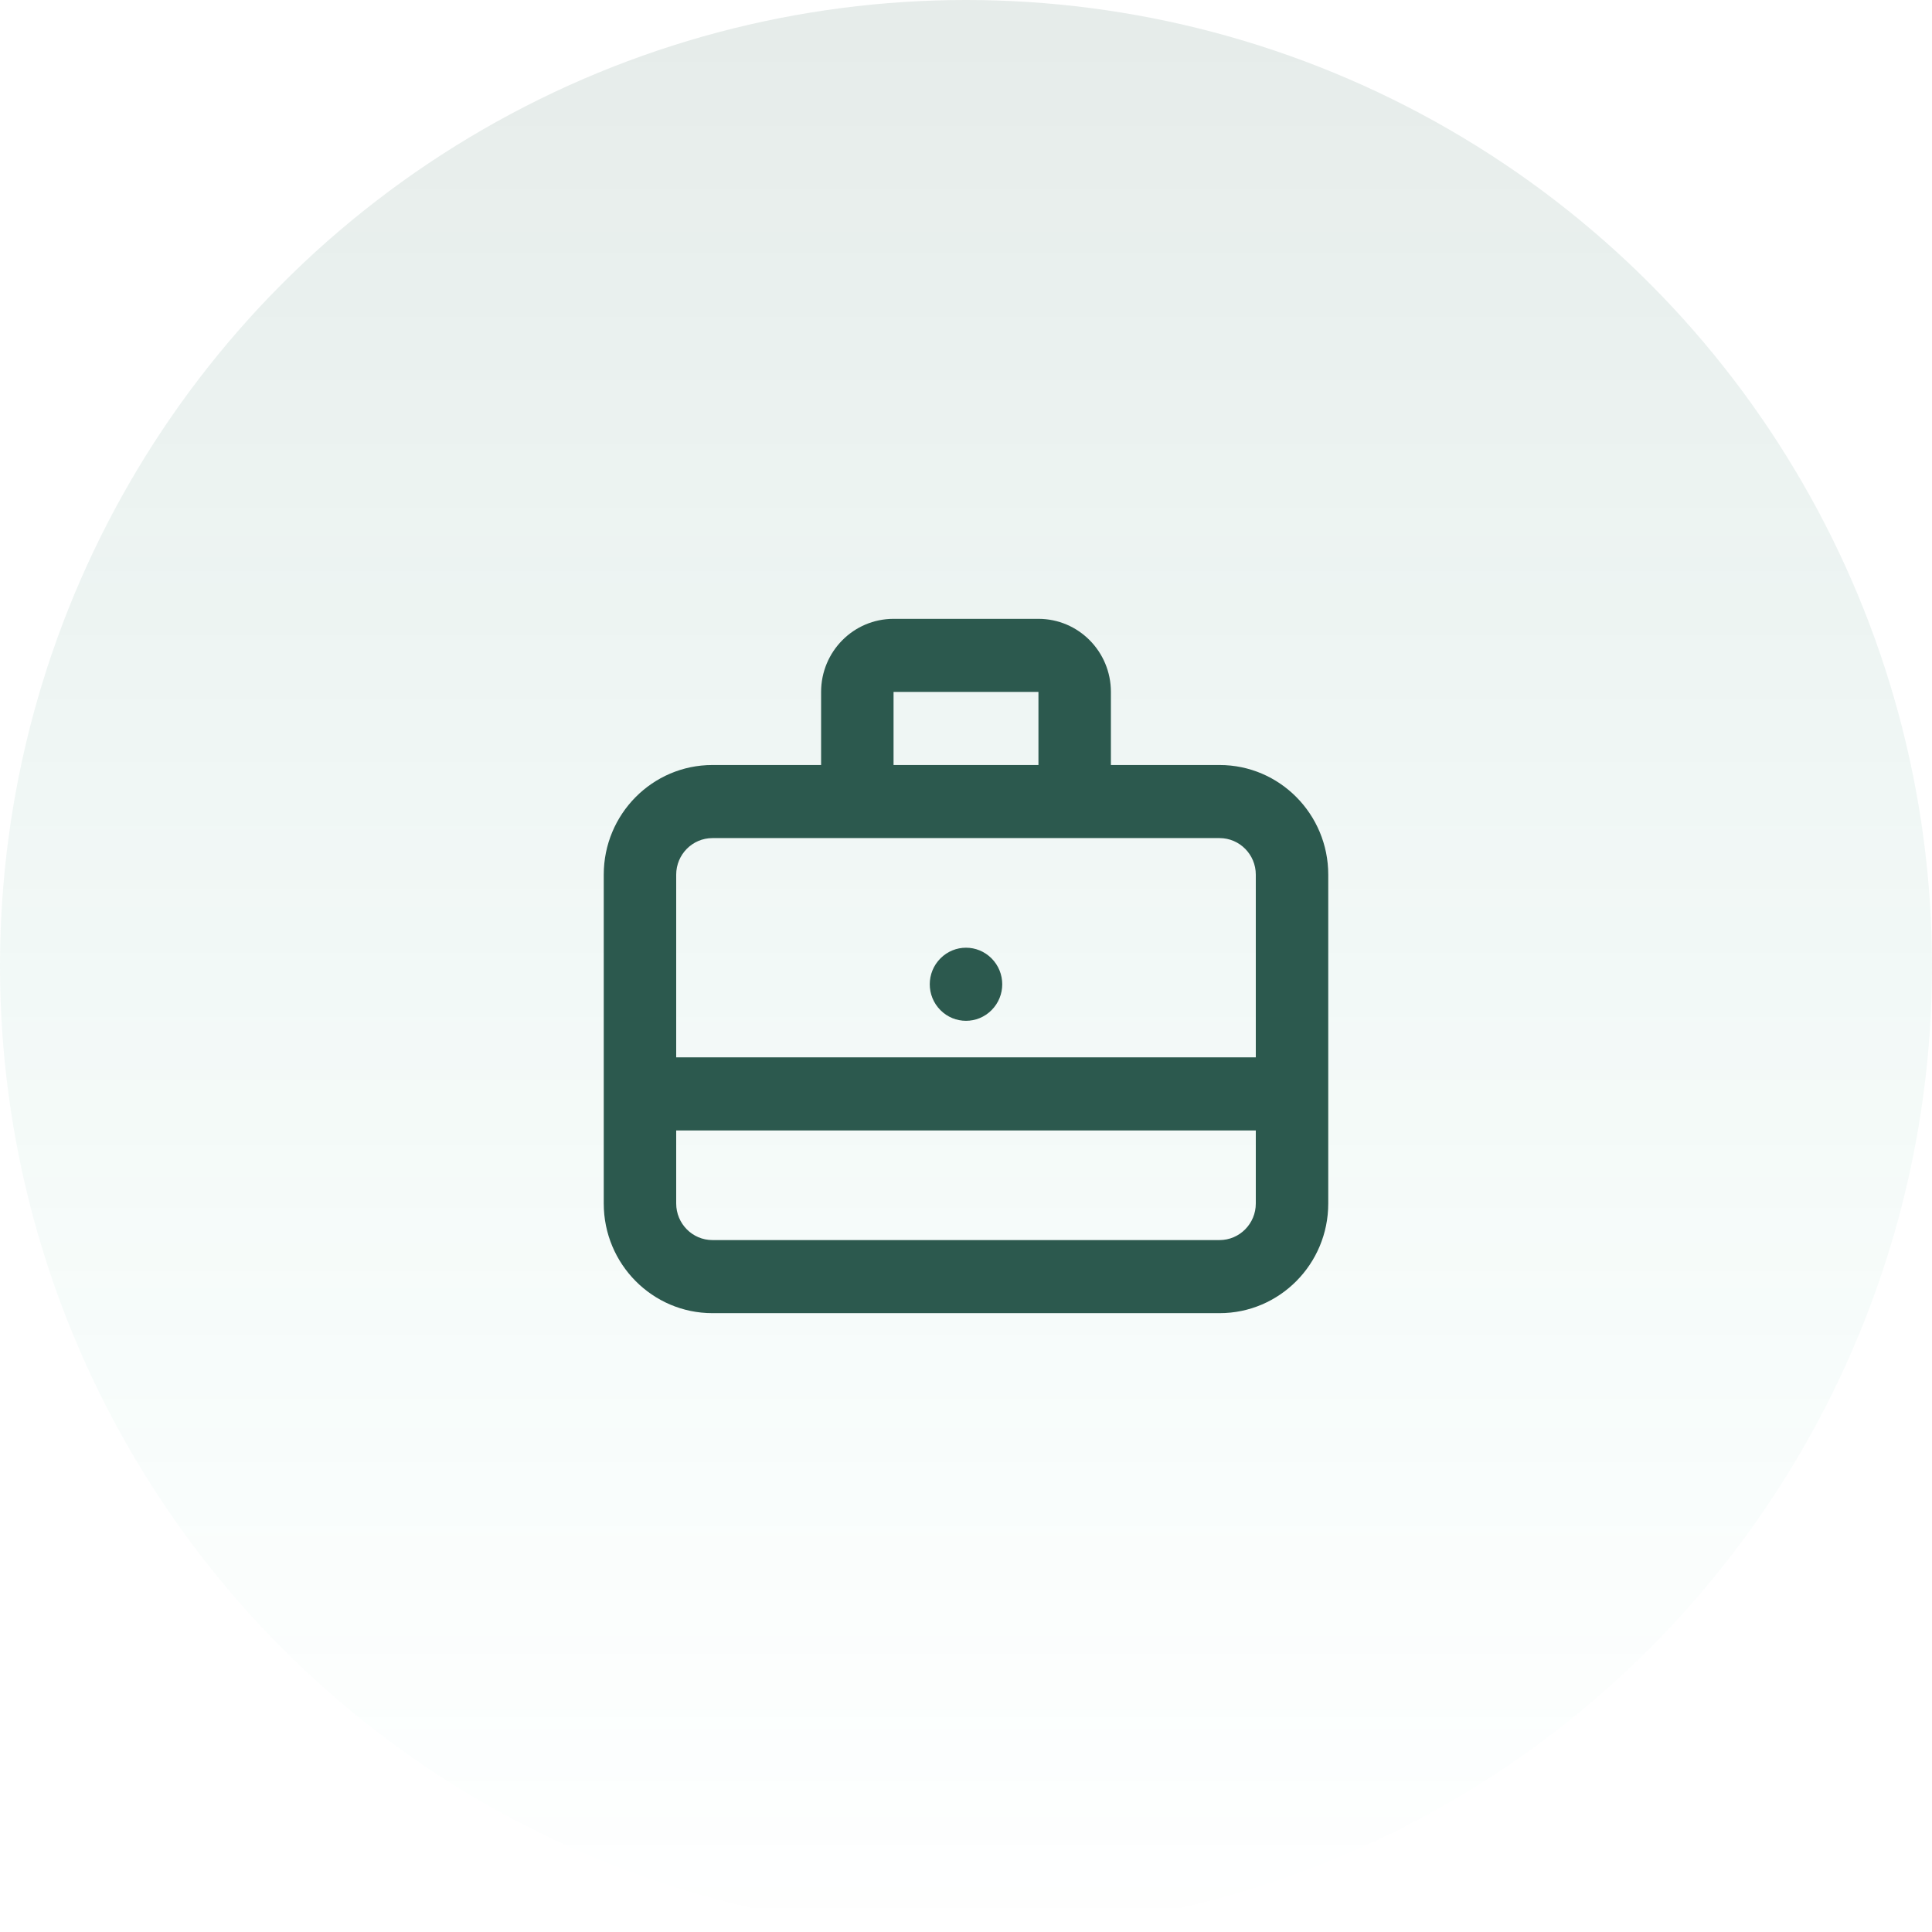 <?xml version="1.0" encoding="UTF-8"?>
<svg width="64px" height="64px" viewBox="0 0 64 64" version="1.1" xmlns="http://www.w3.org/2000/svg" xmlns:xlink="http://www.w3.org/1999/xlink">
    <title>Asesoria</title>
    <defs>
        <linearGradient x1="50%" y1="0%" x2="50%" y2="100%" id="linearGradient-1">
            <stop stop-color="#2C594E" stop-opacity="0.12" offset="0%"></stop>
            <stop stop-color="#22CD9C" stop-opacity="0" offset="100%"></stop>
        </linearGradient>
    </defs>
    <g id="SignUp" stroke="none" stroke-width="1" fill="none" fill-rule="evenodd">
        <g transform="translate(-328, -600)" id="-">
            <g transform="translate(312, 584)">
                <g id="Asesoria" transform="translate(16, 16)">
                    <circle id="Oval" fill="url(#linearGradient-1)" cx="32" cy="32" r="32"></circle>
                    <g id="Group" transform="translate(20, 20)" fill="#2C594E">
                        <g id="Group" transform="translate(0, 0.5)">
                            <path d="M16.8,2.421 C16.8,1.083 15.726,0 14.4,0 L9.6,0 C8.274,0 7.2,1.083 7.2,2.421 L7.2,4.842 L3.6,4.842 C1.612,4.842 0,6.469 0,8.474 L0,15.737 L0,19.368 C0,21.373 1.612,23 3.6,23 L20.4,23 C22.388,23 24,21.373 24,19.368 L24,15.737 L24,8.474 C24,6.469 22.388,4.842 20.4,4.842 L16.8,4.842 L16.8,2.421 Z M14.4,4.842 L14.4,2.421 L9.6,2.421 L9.6,4.842 L14.4,4.842 Z M21.6,14.526 L21.6,8.474 C21.6,7.806 21.062,7.263 20.4,7.263 L15.6,7.263 L8.4,7.263 L3.6,7.263 C2.938,7.263 2.4,7.806 2.4,8.474 L2.4,14.526 L21.6,14.526 Z M2.4,16.947 L21.6,16.947 L21.6,19.368 C21.6,20.036 21.062,20.579 20.4,20.579 L3.6,20.579 C2.938,20.579 2.4,20.036 2.4,19.368 L2.4,16.947 Z M12.848,11.249 C13.318,11.723 13.318,12.488 12.848,12.961 C12.379,13.434 11.621,13.434 11.152,12.961 C10.682,12.488 10.682,11.723 11.152,11.249 C11.621,10.776 12.379,10.776 12.848,11.249 Z" id="Shape"></path>
                        </g>
                    </g>
                </g>
            </g>
        </g>
    </g>
</svg>